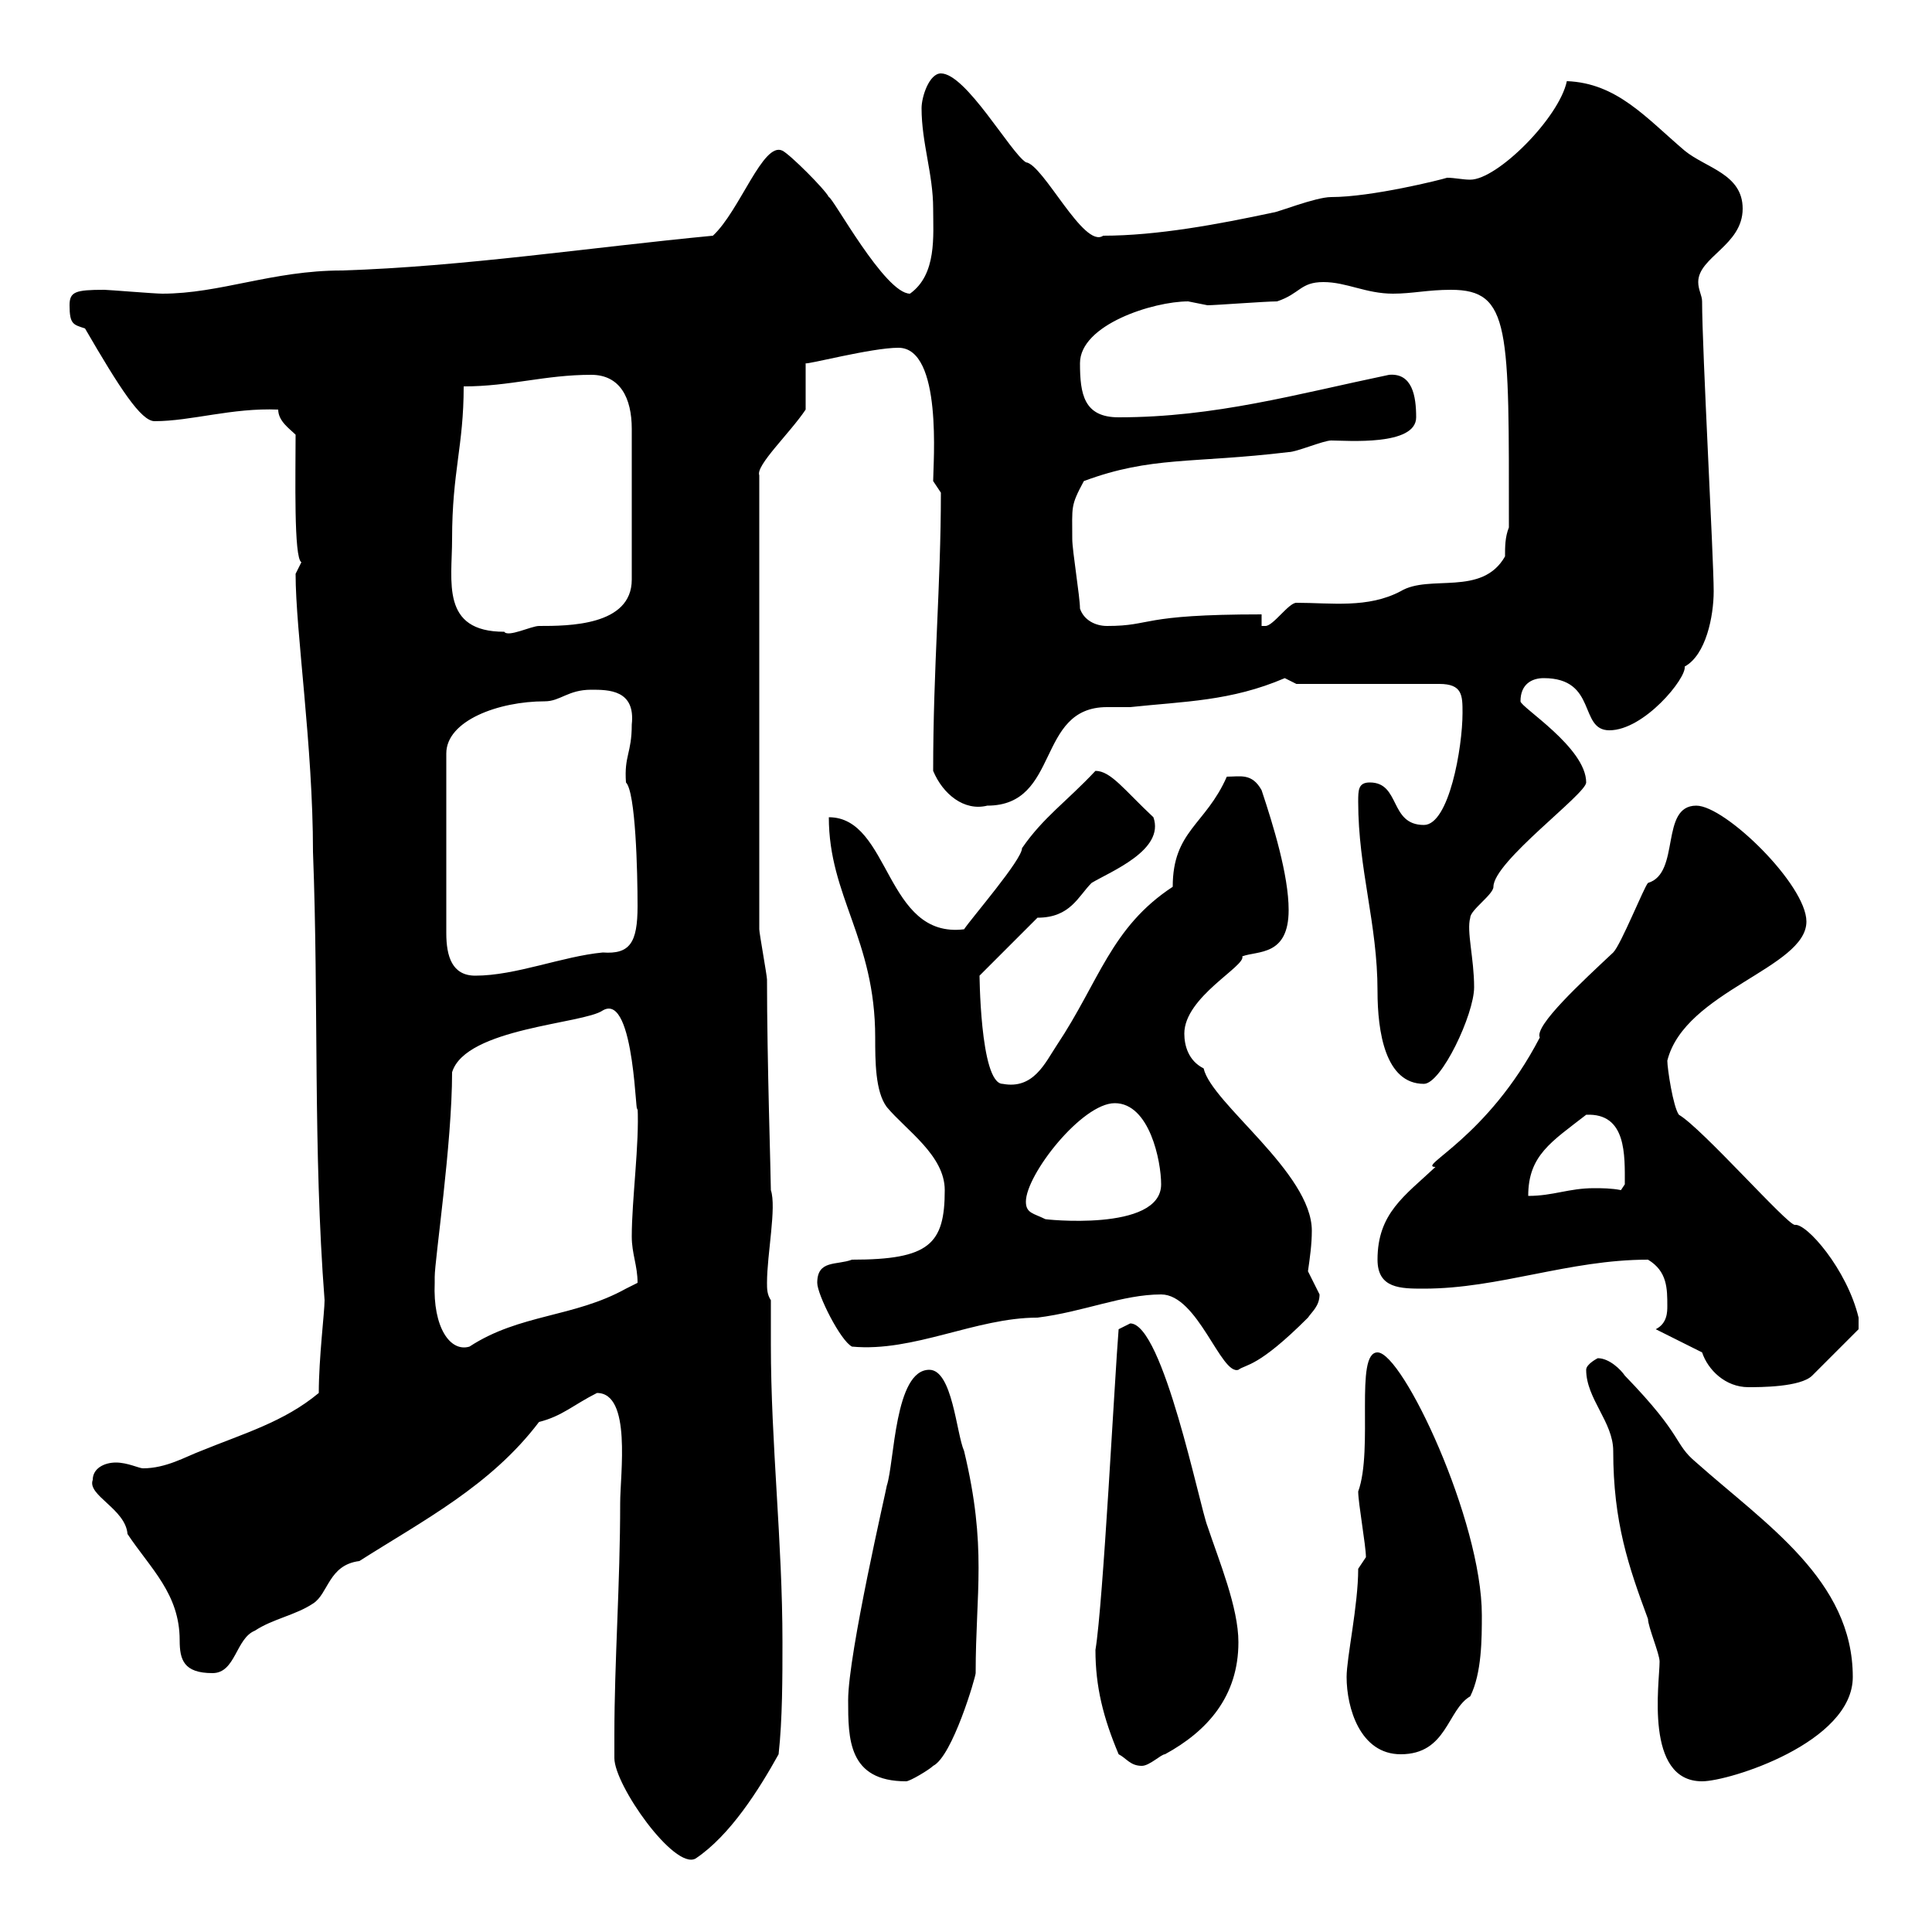<svg xmlns="http://www.w3.org/2000/svg" xmlns:xlink="http://www.w3.org/1999/xlink" width="300" height="300"><path d="M95.40 269.40C95.40 270.60 95.40 273 95.40 273C95.40 277.20 104.70 290.40 108 288.60C113.40 285 117.90 277.80 120.90 272.40C121.50 267 121.50 260.40 121.50 255C121.50 239.40 119.70 224.10 119.70 208.80C119.70 206.40 119.70 204 119.70 201.90C119.10 201 119.10 200.10 119.10 199.20C119.10 194.70 120.60 187.50 119.70 184.80C119.70 182.70 119.10 164.70 119.10 152.10C119.10 151.50 117.90 144.90 117.90 144.30L117.90 73.80C117.30 72.30 122.70 67.20 125.10 63.60L125.10 56.40C125.10 56.70 135.30 54 139.50 54C146.40 54 144.90 72 144.90 74.70C144.90 74.70 146.10 76.50 146.10 76.50C146.10 90.90 144.90 103.50 144.90 119.70C146.40 123.30 149.70 126 153.30 125.10C164.70 125.10 160.80 109.80 171.90 109.80C173.10 109.80 174.60 109.80 175.50 109.80C183.90 108.90 191.10 108.90 199.50 105.30L201.30 106.20L223.50 106.20C227.10 106.20 227.10 108 227.10 110.70C227.10 116.10 225 128.10 221.10 128.10C215.70 128.10 217.50 121.50 212.70 121.50C210.90 121.50 210.90 122.70 210.90 124.50C210.90 135 213.90 143.40 213.90 153.90C213.90 160.20 215.10 168.30 221.10 168.30C223.80 168.30 228.90 157.50 228.90 153.30C228.90 148.80 227.70 144.60 228.30 142.50C228.30 141.30 231.90 138.90 231.90 137.70C231.90 133.80 246.30 123.30 246.30 121.50C246.30 116.10 236.10 109.80 236.10 108.90C236.10 106.20 237.90 105.30 239.70 105.30C248.10 105.30 245.10 113.40 249.90 113.40C255.30 113.40 261.90 105.30 261.60 103.50C264.90 101.70 266.10 95.70 266.10 91.80C266.10 86.70 264.30 54.30 264.30 46.80C264.30 45.90 263.70 45 263.70 43.80C263.70 39.90 270.60 38.10 270.60 32.40C270.60 27 264.90 26.10 261.60 23.40C255.60 18.30 251.10 12.90 243.30 12.60C242.10 18.30 232.50 27.90 228.30 27.90C227.10 27.90 225.90 27.60 224.70 27.60C223.80 27.90 213 30.60 206.70 30.60C204.30 30.60 198.30 33 197.70 33C189.30 34.80 179.70 36.60 171.30 36.60C168.30 38.70 162 25.50 159.30 25.20C156.90 23.70 150 11.40 146.10 11.40C144.30 11.40 143.10 15 143.10 16.80C143.10 22.20 144.90 27 144.90 32.40C144.90 36.60 145.50 42.60 141.30 45.60C137.40 45.60 129.30 30.60 128.70 30.60C128.10 29.40 122.70 24 121.50 23.40C118.50 21.90 114.90 32.70 110.70 36.60C91.80 38.40 72 41.40 53.10 42C42.30 42 34.20 45.60 25.20 45.60C24 45.60 16.80 45 16.20 45C11.70 45 10.80 45.30 10.80 47.40C10.80 50.40 11.40 50.40 13.20 51C18.60 60.30 21.90 65.40 24 65.40C29.70 65.40 36 63.30 43.20 63.60C43.20 65.40 45 66.60 45.90 67.50C45.90 73.80 45.60 86.70 46.80 87.30C46.80 87.30 45.90 89.10 45.90 89.10C45.90 98.10 48.60 115.80 48.60 132.30C49.50 155.70 48.60 178.50 50.40 201.90C50.40 203.70 49.50 210.90 49.50 216.30C44.10 220.80 37.80 222.60 31.20 225.30C28.80 226.20 25.80 228 22.20 228C21.60 228 19.80 227.10 18 227.10C16.20 227.10 14.40 228 14.40 229.80C13.50 232.20 19.50 234.30 19.80 238.20C23.40 243.60 27.90 247.50 27.90 254.70C27.90 257.70 28.50 259.80 33 259.80C36.60 259.80 36.60 254.40 39.60 253.20C42.30 251.40 45.90 250.80 48.60 249C51 247.50 51 243 55.80 242.40C65.70 236.10 76.20 230.70 83.70 220.80C87.30 219.90 89.10 218.10 92.70 216.30C98.10 216.30 96.30 228.90 96.30 233.40C96.30 246 95.40 258 95.40 269.40ZM131.70 264C131.70 270 131.70 276.60 140.70 276.60C141.30 276.60 144.30 274.80 144.90 274.20C147.90 272.70 151.50 260.40 151.50 259.80C151.50 247.20 153.30 240.30 149.70 225.30C148.50 222.60 147.90 212.70 144.30 212.70C138.90 212.70 138.90 227.10 137.70 230.70C137.70 231 131.70 256.80 131.70 264ZM246.30 212.70C246.30 217.20 250.50 220.80 250.50 225.30C250.50 236.40 252.90 243.30 255.90 251.40C255.90 252.60 257.70 256.80 257.70 258C257.70 261.30 255.30 276.60 264.30 276.60C268.50 276.60 287.70 270.60 287.70 260.40C287.70 245.40 274.20 236.70 263.40 227.10C259.80 224.10 261.60 223.20 252.30 213.60C251.70 212.70 249.90 210.90 248.10 210.90C248.10 210.90 246.30 211.80 246.30 212.70ZM173.70 272.40C174.90 273 175.50 274.20 177.30 274.20C178.50 274.20 180.30 272.40 180.90 272.40C187.50 268.80 192.30 263.40 192.30 255C192.30 249.60 189.30 242.40 187.50 237C186.30 234 180.60 205.50 175.50 205.50C175.50 205.50 173.70 206.40 173.70 206.40C173.10 213.60 171.30 249 170.10 256.20C170.10 261.90 171.30 266.70 173.70 272.40ZM209.10 260.40C209.10 265.20 211.20 272.40 217.50 272.40C224.70 272.40 224.70 265.50 228.30 263.40C230.10 259.80 230.10 254.40 230.10 250.80C230.10 236.10 217.80 210 213.90 210C210.30 210 213.30 225 210.90 231.60C210.90 233.40 212.10 240 212.10 241.80C212.10 241.80 210.90 243.60 210.90 243.60C210.90 249.30 209.10 257.40 209.10 260.40ZM264.30 210C265.20 212.70 267.90 215.40 271.50 215.40C273.30 215.40 279.60 215.40 281.40 213.60L288.60 206.40L288.60 204.60C286.80 197.10 280.50 189.90 278.70 190.20C277.50 190.20 264.30 175.20 260.70 173.10C259.80 171.90 258.90 165.90 258.90 164.70C261.60 153.90 280.50 150.30 280.50 143.10C280.50 137.40 267.90 125.10 263.40 125.10C257.70 125.10 261 135.60 255.90 137.10C255.30 137.70 251.70 146.70 250.50 147.90C245.70 152.40 238.20 159.30 239.10 161.10C231 176.70 219.90 181.20 222.90 181.20C218.10 185.70 213.90 188.40 213.90 195.60C213.90 200.10 217.50 200.10 221.10 200.10C232.80 200.10 243.60 195.60 255.90 195.60C258.90 197.40 258.90 200.10 258.90 202.80C258.90 203.70 258.90 205.50 257.10 206.40ZM180.30 201C186 201 189.60 213.60 192.30 212.70C193.50 211.80 195.30 212.40 203.10 204.60C203.70 203.70 204.90 202.80 204.90 201C204.90 201 203.10 197.40 203.10 197.40C203.40 195.30 203.70 193.20 203.70 191.10C203.70 182.10 188.10 171.30 186.90 165.90C184.50 164.70 183.90 162.30 183.90 160.50C183.90 154.80 193.50 150 192.90 148.50C195.30 147.60 200.10 148.50 200.10 141.30C200.10 135.90 197.70 128.10 195.90 122.70C194.40 120 192.60 120.60 190.50 120.60C187.20 128.10 182.10 129 182.10 137.70C172.50 144 170.70 152.40 164.10 162.30C162.30 165 160.50 169.20 155.70 168.30C152.10 168.30 152.10 150.30 152.10 151.50L161.10 142.50C166.20 142.50 167.40 139.20 169.50 137.10C172.50 135.30 180.90 132 179.10 126.90C174.60 122.70 172.50 119.70 170.10 119.70C165.60 124.50 162 126.90 158.70 131.70C158.70 133.50 150.90 142.50 149.70 144.30C137.40 145.80 138.30 126.90 128.70 126.90C128.70 139.20 135.90 145.80 135.90 161.10C135.90 164.70 135.90 169.50 137.70 171.90C140.70 175.50 146.70 179.40 146.70 184.80C146.70 193.20 144.30 195.60 132.30 195.60C129.90 196.50 126.90 195.60 126.90 199.20C126.90 201 130.50 208.20 132.30 209.10C141.90 210 151.50 204.60 161.10 204.60C168.30 203.70 174.30 201 180.30 201ZM67.50 199.20C67.50 199.20 67.50 198.30 67.50 198.30C67.50 195.60 70.20 177.60 70.20 166.50C72.30 159.60 90.60 159 93.60 156.90C98.70 153.90 98.70 175.50 99 171.90C99.30 177.60 98.10 186.30 98.10 192C98.10 194.70 99 196.50 99 199.20C99 199.20 97.20 200.10 97.20 200.10C89.10 204.60 80.70 204 72.90 209.10C69.90 210 67.20 206.10 67.50 199.20ZM159.30 186.60C159.30 182.40 168 171.30 173.10 171.30C178.50 171.30 180.30 180.30 180.30 183.90C180.30 191.40 161.70 189.30 162.30 189.30C160.50 188.40 159.30 188.40 159.30 186.60ZM246.30 173.10C252.60 172.80 252.30 179.40 252.30 183.90L251.70 184.80C250.20 184.50 248.70 184.50 247.50 184.50C243.60 184.50 241.20 185.70 237.30 185.70C237.30 179.40 240.90 177.30 246.30 173.10ZM91.80 107.10C94.50 107.10 98.70 107.10 98.10 112.50C98.10 117 96.90 117.30 97.20 121.50C98.70 123 99 135.30 99 140.70C99 146.40 97.80 148.20 93.60 147.90C87.30 148.50 80.10 151.50 73.80 151.50C70.20 151.50 69.30 148.50 69.30 144.90L69.30 117C69.30 111.90 77.40 108.90 84.60 108.90C87 108.90 88.20 107.10 91.80 107.10ZM70.20 83.70C70.20 73.20 72 69.30 72 60C79.20 60 84.60 58.20 91.80 58.20C96.30 58.20 98.10 61.80 98.10 66.60L98.10 90C98.10 97.20 88.20 97.20 83.70 97.20C82.50 97.20 78.90 99 78.30 98.10C68.40 98.10 70.20 90.30 70.20 83.70ZM167.70 94.50C167.70 92.70 166.50 85.50 166.50 83.70C166.50 78.60 166.20 78.60 168.30 74.70C178.80 70.80 185.10 72 200.10 70.20C201.30 70.20 205.50 68.40 206.70 68.40C209.10 68.40 219.90 69.30 219.90 64.80C219.90 61.50 219.30 57.90 215.70 58.20C201.30 61.20 188.70 64.80 173.70 64.80C168.30 64.80 167.70 61.20 167.70 56.40C167.70 50.40 179.10 46.80 184.50 46.80C184.50 46.80 187.50 47.40 187.50 47.40C188.70 47.40 196.50 46.80 198.30 46.80C201.90 45.60 201.90 43.80 205.50 43.80C209.10 43.80 212.10 45.60 216.30 45.60C219.30 45.60 221.70 45 225.30 45C234.60 45 234.30 51 234.30 81.90C233.70 83.40 233.70 84.90 233.70 86.40C230.10 92.70 222 89.10 217.50 91.80C212.40 94.50 206.70 93.60 201.30 93.60C200.10 93.60 197.70 97.20 196.50 97.20C196.50 97.20 195.90 97.20 195.90 97.20L195.90 95.40C176.70 95.40 179.10 97.20 171.90 97.20C170.10 97.20 168.30 96.30 167.70 94.50Z"/></svg>